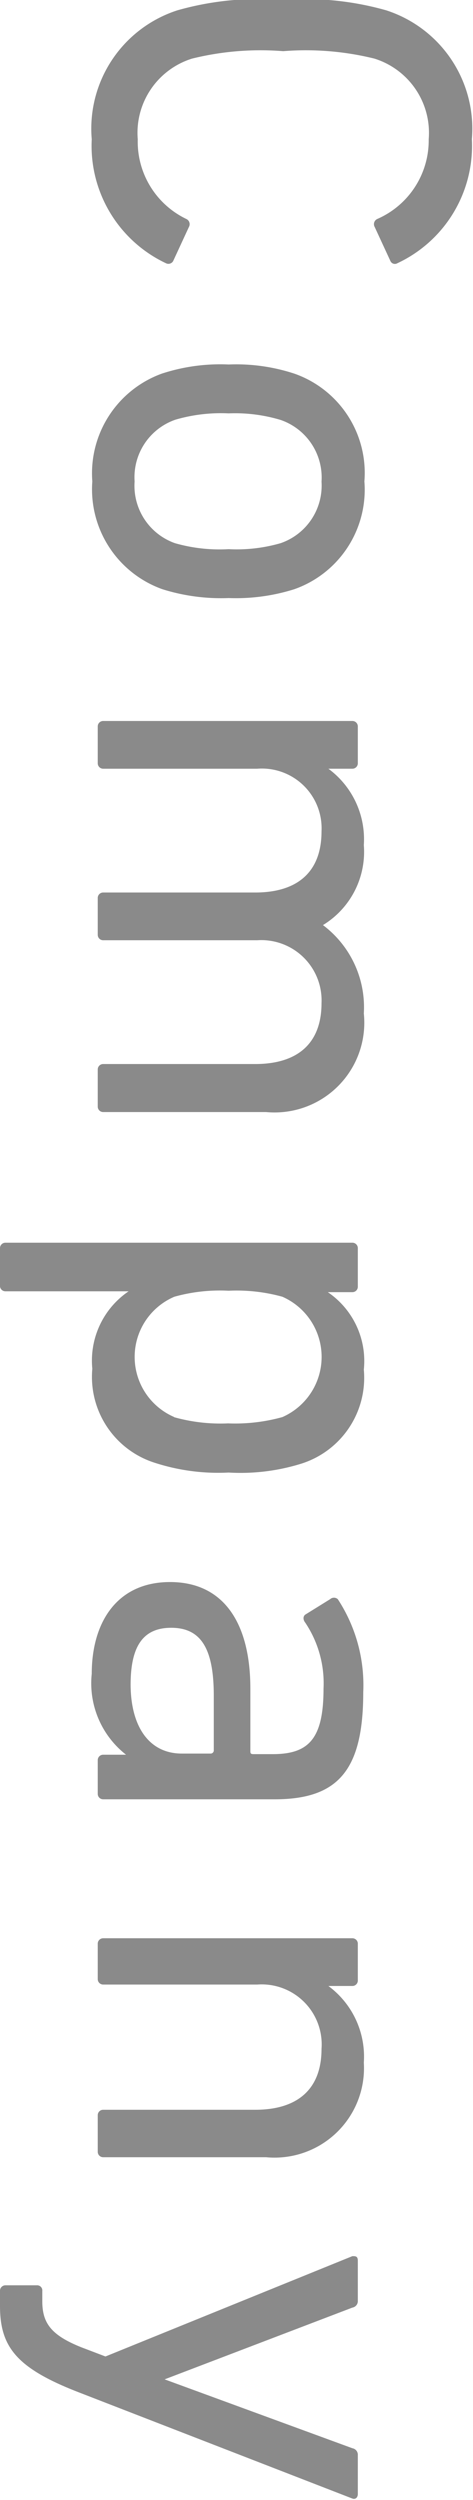 <svg xmlns="http://www.w3.org/2000/svg" viewBox="0 0 16.55 87.45"><defs><style>.cls-1{fill:#8a8a8a;}</style></defs><g id="レイヤー_2" data-name="レイヤー 2"><g id="contents"><path class="cls-1" d="M9.88,0a10.34,10.34,0,0,1,3.63.36,4.35,4.35,0,0,1,3,4.51,4.53,4.53,0,0,1-2.61,4.34.17.17,0,0,1-.24-.08l-.55-1.19a.2.2,0,0,1,.09-.28A3,3,0,0,0,15,4.87a2.72,2.72,0,0,0-1.9-2.82,10,10,0,0,0-3.19-.26,10,10,0,0,0-3.19.26,2.72,2.72,0,0,0-1.9,2.82A3,3,0,0,0,6.52,7.66a.2.2,0,0,1,.09.28L6.06,9.13a.19.19,0,0,1-.25.08,4.54,4.54,0,0,1-2.6-4.34,4.35,4.35,0,0,1,3-4.51A10.34,10.34,0,0,1,9.88,0Z"/><path class="cls-1" d="M5.66,13.07A6.55,6.55,0,0,1,8,12.75a6.51,6.51,0,0,1,2.3.32,3.68,3.68,0,0,1,2.45,3.77,3.69,3.69,0,0,1-2.45,3.77,6.78,6.78,0,0,1-2.3.31,6.83,6.83,0,0,1-2.32-.31,3.71,3.71,0,0,1-2.45-3.77A3.71,3.71,0,0,1,5.66,13.07ZM6.12,19A5.67,5.67,0,0,0,8,19.21,5.53,5.53,0,0,0,9.82,19a2.13,2.13,0,0,0,1.43-2.15,2.13,2.13,0,0,0-1.43-2.16A5.53,5.53,0,0,0,8,14.46a5.67,5.67,0,0,0-1.86.22,2.13,2.13,0,0,0-1.43,2.16A2.13,2.13,0,0,0,6.12,19Z"/><path class="cls-1" d="M3.42,37.42a.19.19,0,0,1,.19-.2H8.93c1.46,0,2.32-.7,2.32-2.13A2.11,2.11,0,0,0,9,32.89H3.61a.19.19,0,0,1-.19-.2V31.42a.19.19,0,0,1,.19-.2H8.93c1.46,0,2.32-.7,2.32-2.14A2.09,2.09,0,0,0,9,26.89H3.61a.19.19,0,0,1-.19-.2V25.42a.19.19,0,0,1,.19-.2h8.72a.19.19,0,0,1,.19.2v1.27a.19.19,0,0,1-.19.2h-.84v0a3.06,3.06,0,0,1,1.24,2.67,3,3,0,0,1-1.43,2.8v0a3.59,3.59,0,0,1,1.43,3.09A3.14,3.14,0,0,1,9.31,38.9H3.61a.19.19,0,0,1-.19-.2Z"/><path class="cls-1" d="M0,43.67a.19.19,0,0,1,.19-.2H12.33a.19.19,0,0,1,.19.2V45a.19.19,0,0,1-.19.2h-.86v0a2.91,2.91,0,0,1,1.26,2.71,3.15,3.15,0,0,1-2.19,3.29A7.14,7.14,0,0,1,8,51.51a7.19,7.19,0,0,1-2.58-.34,3.15,3.15,0,0,1-2.19-3.29,2.93,2.93,0,0,1,1.27-2.71v0H.19A.19.19,0,0,1,0,45Zm6.08,5.9a6,6,0,0,0,1.9.22,6.18,6.18,0,0,0,1.9-.22,2.3,2.3,0,0,0,0-4.21A6,6,0,0,0,8,45.15a5.92,5.92,0,0,0-1.9.21,2.29,2.29,0,0,0,0,4.21Z"/><path class="cls-1" d="M3.42,61.58a.19.19,0,0,1,.19-.2h.8v0a3.17,3.17,0,0,1-1.2-2.83c0-1.81.89-3.21,2.74-3.21s2.81,1.4,2.81,3.73v2.17c0,.08,0,.12.11.12h.67c1.25,0,1.78-.52,1.78-2.29a3.81,3.81,0,0,0-.64-2.31c-.08-.1-.08-.22,0-.28l.87-.54a.2.2,0,0,1,.27,0,5.49,5.49,0,0,1,.89,3.25c0,2.71-.86,3.75-3.1,3.75h-6a.19.19,0,0,1-.19-.2Zm2.94-.24h1a.11.11,0,0,0,.12-.12V59.31c0-1.66-.46-2.37-1.49-2.37s-1.42.71-1.42,2C4.58,60.43,5.24,61.34,6.36,61.34Z"/><path class="cls-1" d="M3.42,74a.19.19,0,0,1,.19-.2H8.93c1.46,0,2.32-.7,2.32-2.13A2.1,2.1,0,0,0,9,69.42H3.61a.19.19,0,0,1-.19-.2V68a.19.19,0,0,1,.19-.2h8.72a.19.19,0,0,1,.19.2v1.27a.19.19,0,0,1-.19.2h-.84v0a3.07,3.07,0,0,1,1.24,2.68,3.13,3.13,0,0,1-3.42,3.31H3.61a.19.19,0,0,1-.19-.2Z"/><path class="cls-1" d="M0,80.14a.19.19,0,0,1,.19-.2h1.1a.18.18,0,0,1,.19.2v.36c0,.77.32,1.19,1.37,1.61l.84.32,8.64-3.51c.11,0,.19,0,.19.16v1.4a.23.23,0,0,1-.19.24L5.76,83.23v0l6.57,2.41a.23.23,0,0,1,.19.24v1.36c0,.12-.08.2-.19.16L2.72,83.67C.57,82.83,0,82.09,0,80.66Z"/></g></g></svg>